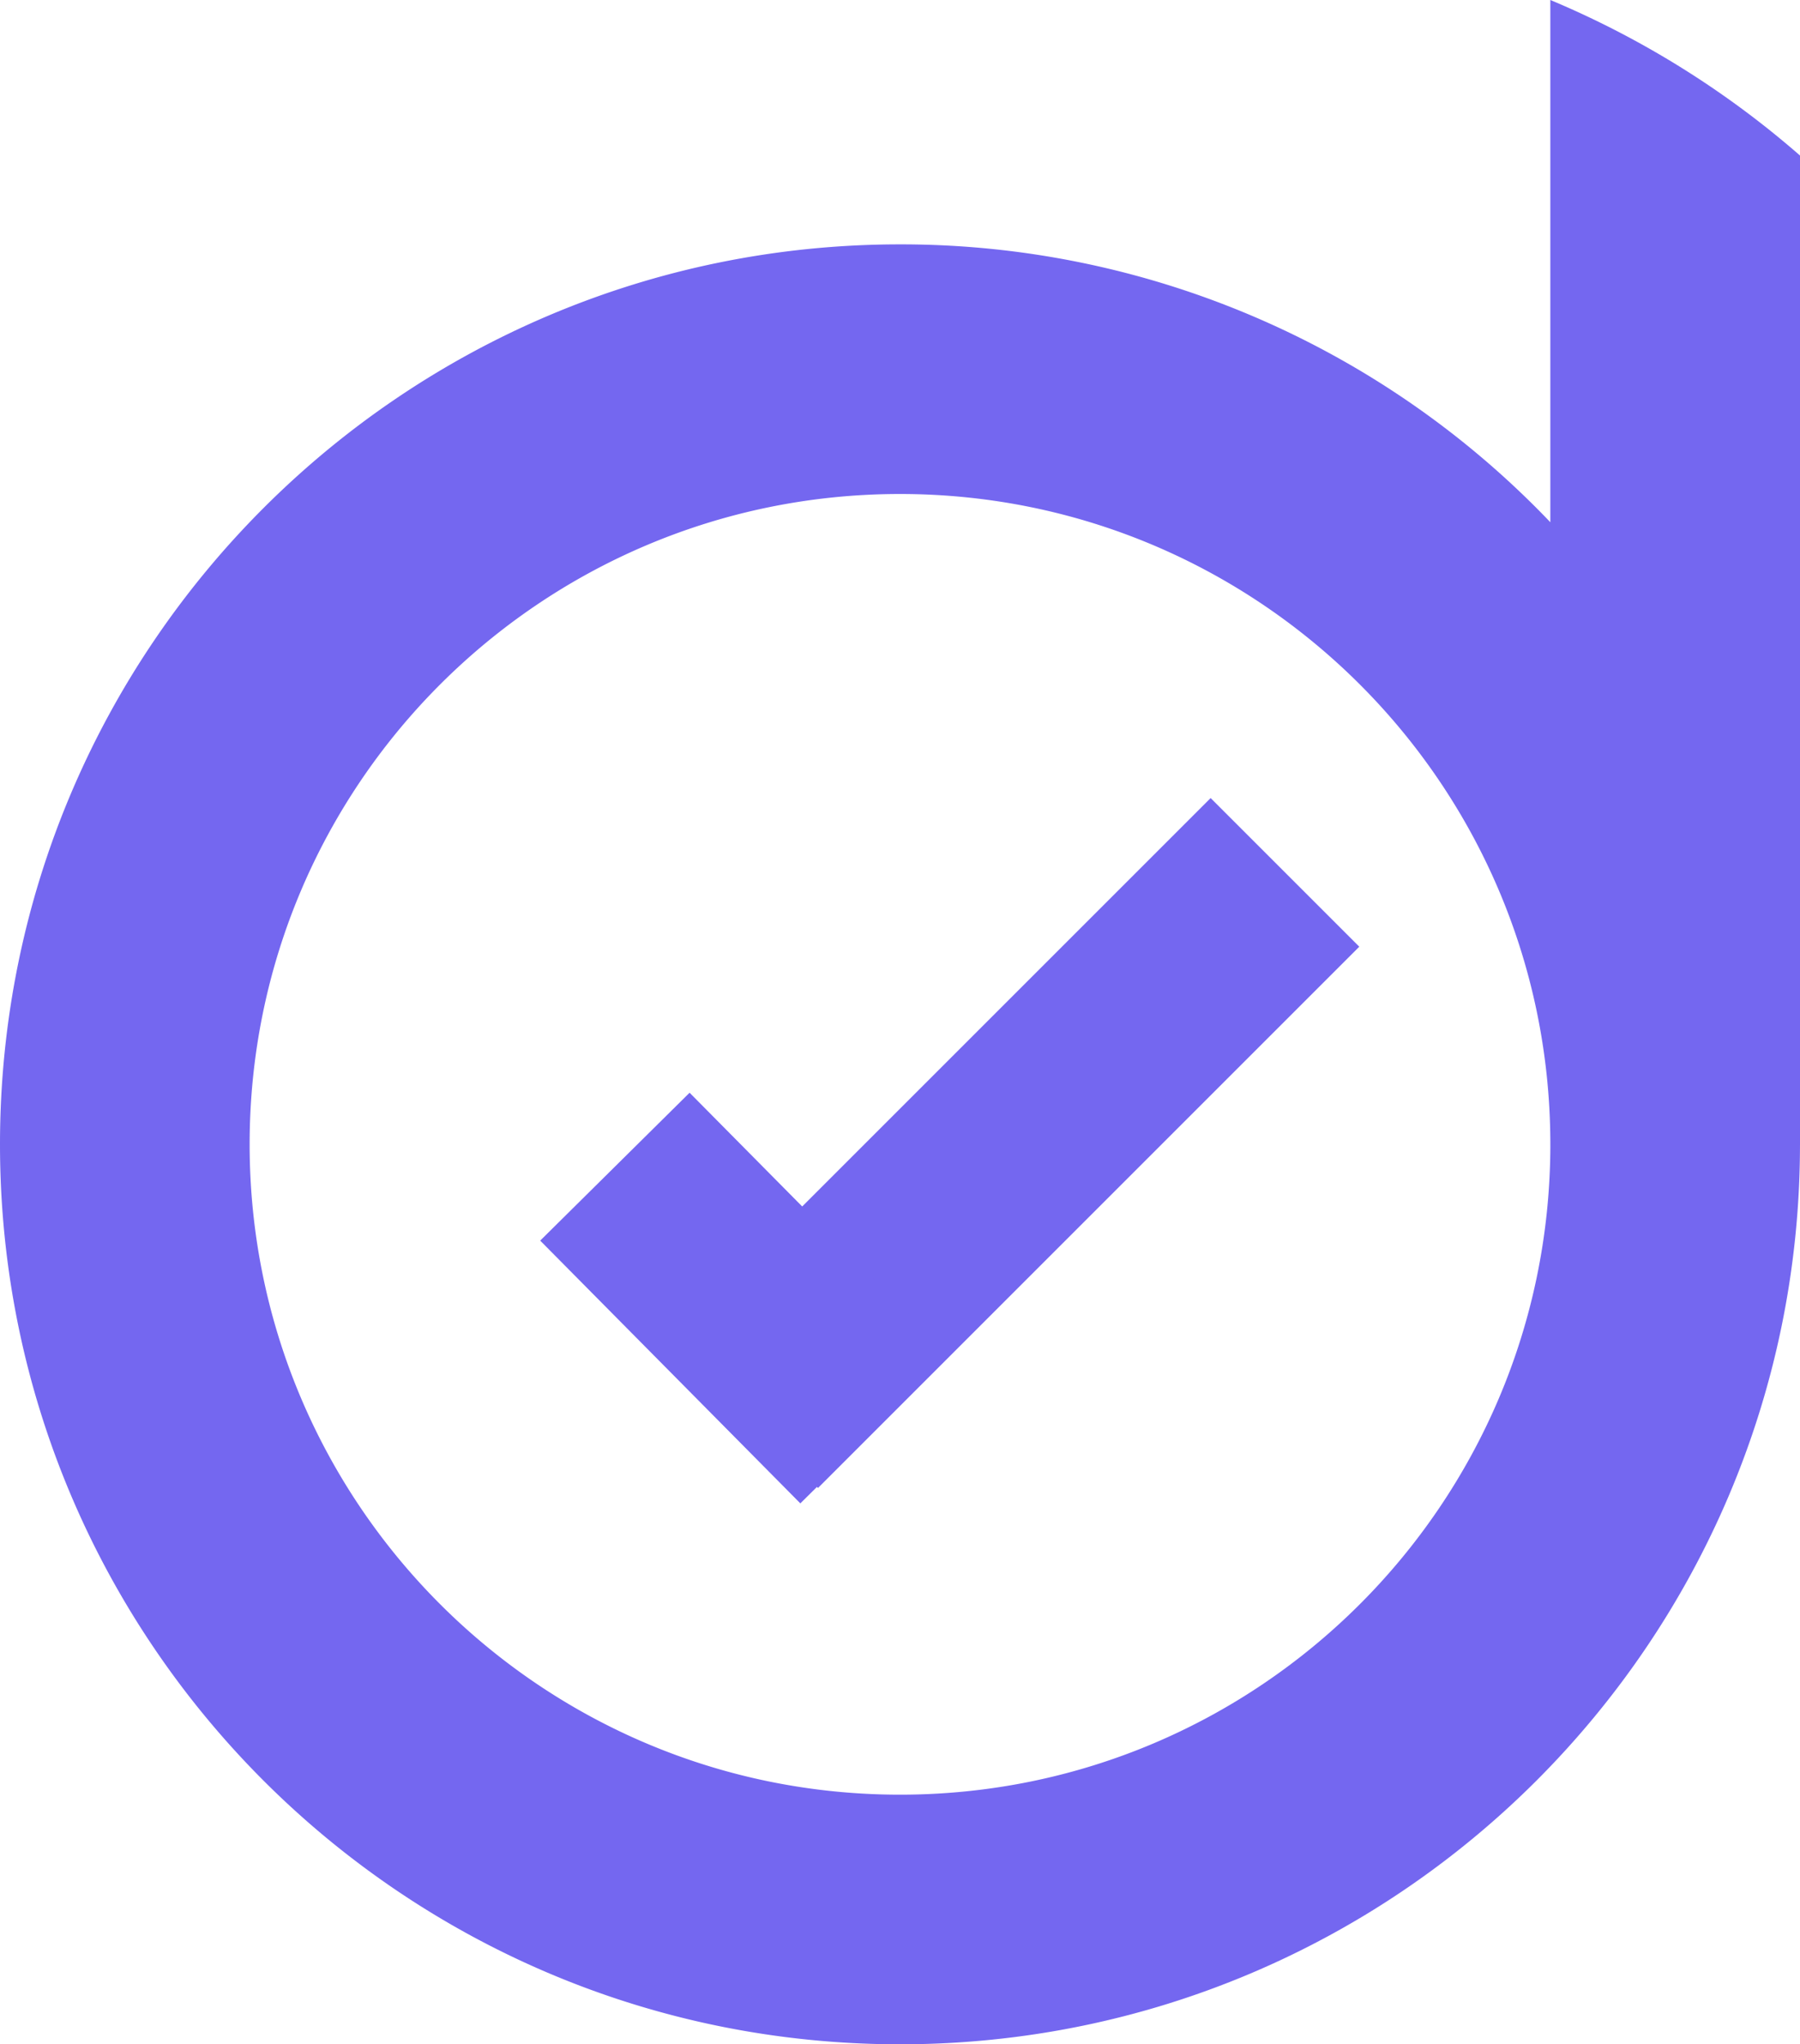 <svg id="DataERP" xmlns="http://www.w3.org/2000/svg" width="685" height="778" viewBox="0 0 685 778">
  <defs>
    <style>
      .cls-1 {
        fill: #7467f0;
        fill-rule: evenodd;
      }
    </style>
  </defs>
  <g id="dataerp_white" data-name="dataerp white">
    <path class="cls-1" d="M311.284,566.284l-56.568-56.568,206-206,56.568,56.568Z"/>
    <path class="cls-1" d="M361.426,515.858l-56.852,56.284-99-100,56.852-56.284Z"/>
    <path id="main-bg" class="cls-1" d="M685,436.008h-0.006C684.718,624.931,531.488,778,342.5,778,153.343,778,0,624.657,0,435.5S153.343,93,342.5,93A341.508,341.508,0,0,1,589.987,198.746V-0.006A350.083,350.083,0,0,1,685,59.192V436.008Zm-95.013,0v-1.566C589.415,298.24,478.837,188,342.5,188,205.81,188,95,298.81,95,435.5S205.81,683,342.5,683c136.521,0,247.219-110.536,247.494-246.992h-0.007Z"/>
  </g>
</svg>
